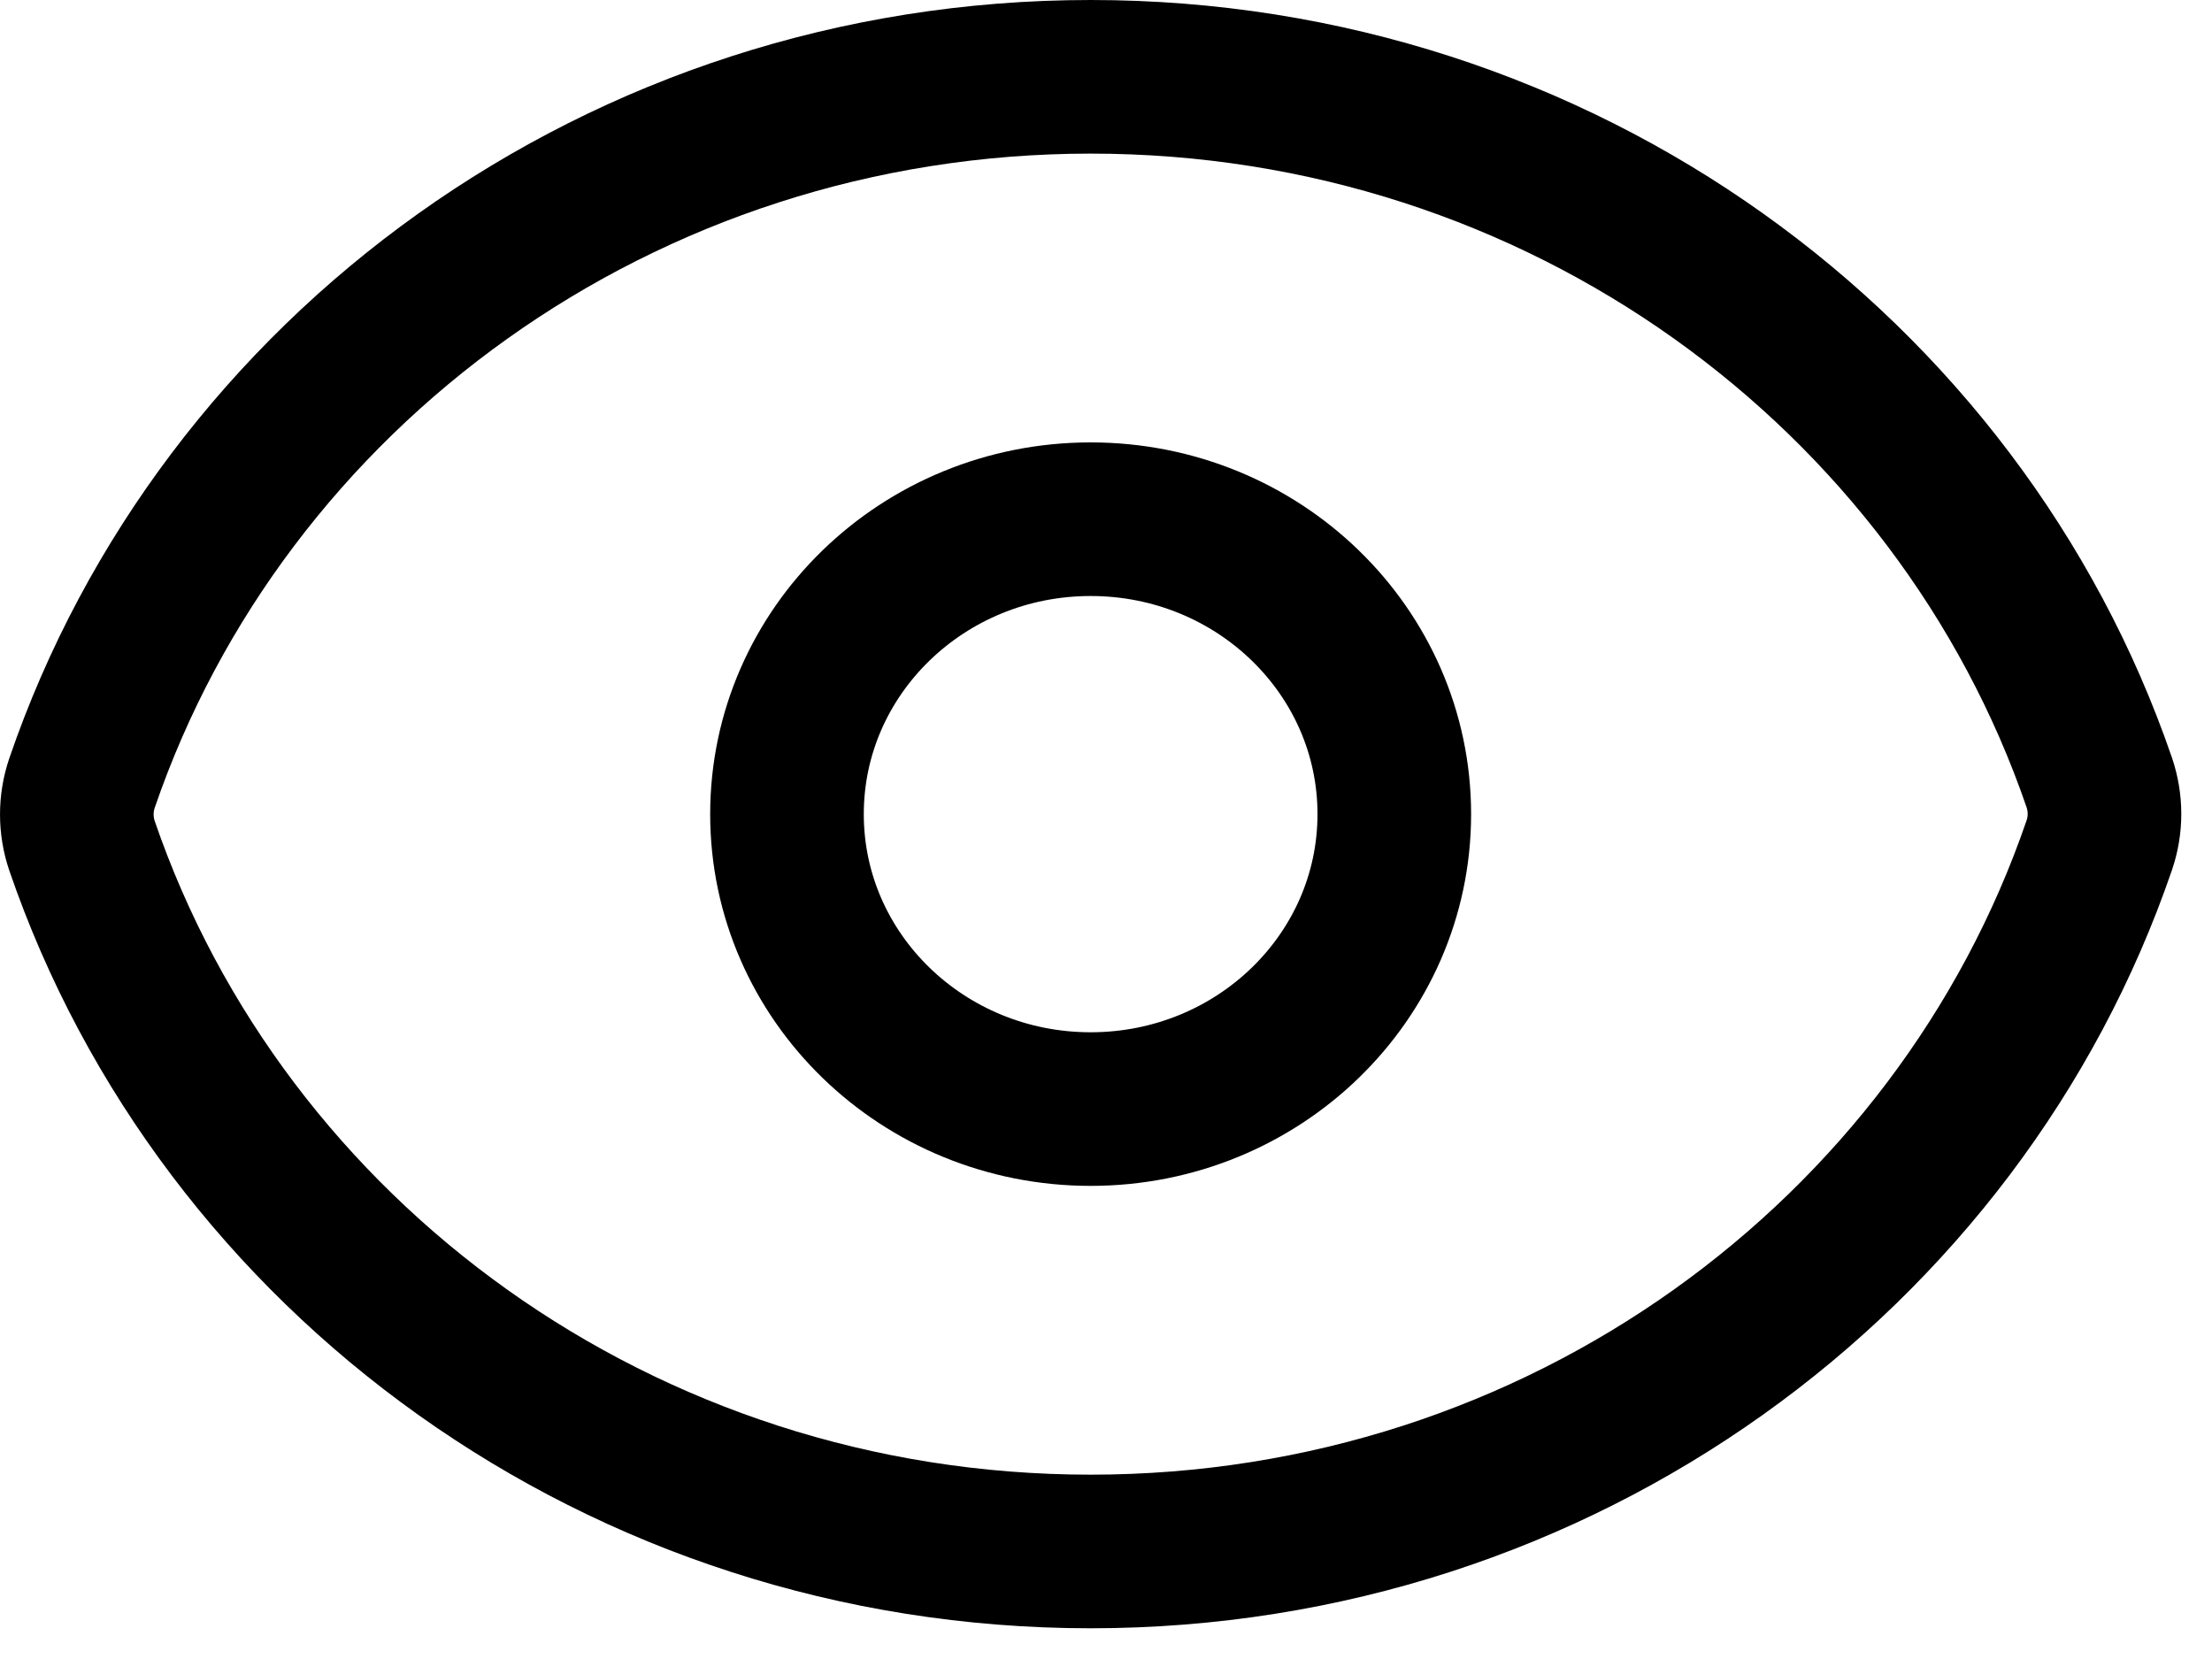 <svg width="36" height="27" viewBox="0 0 36 27" fill="none" xmlns="http://www.w3.org/2000/svg">
<path d="M1.335 13.766C1.222 13.434 1.222 13.075 1.335 12.743C3.622 6.066 10.108 1.25 17.751 1.25C25.392 1.25 31.875 6.061 34.165 12.734C34.278 13.066 34.279 13.425 34.165 13.757C31.878 20.434 25.392 25.25 17.749 25.25C10.108 25.25 3.625 20.439 1.335 13.766Z" stroke="black" stroke-width="2.5" stroke-linecap="round" stroke-linejoin="round"/>
<path d="M22.692 13.25C22.692 15.901 20.48 18.05 17.75 18.05C15.021 18.05 12.808 15.901 12.808 13.25C12.808 10.599 15.021 8.45 17.75 8.45C20.48 8.45 22.692 10.599 22.692 13.25Z" stroke="black" stroke-width="2.5" stroke-linecap="round" stroke-linejoin="round"/>
</svg>
